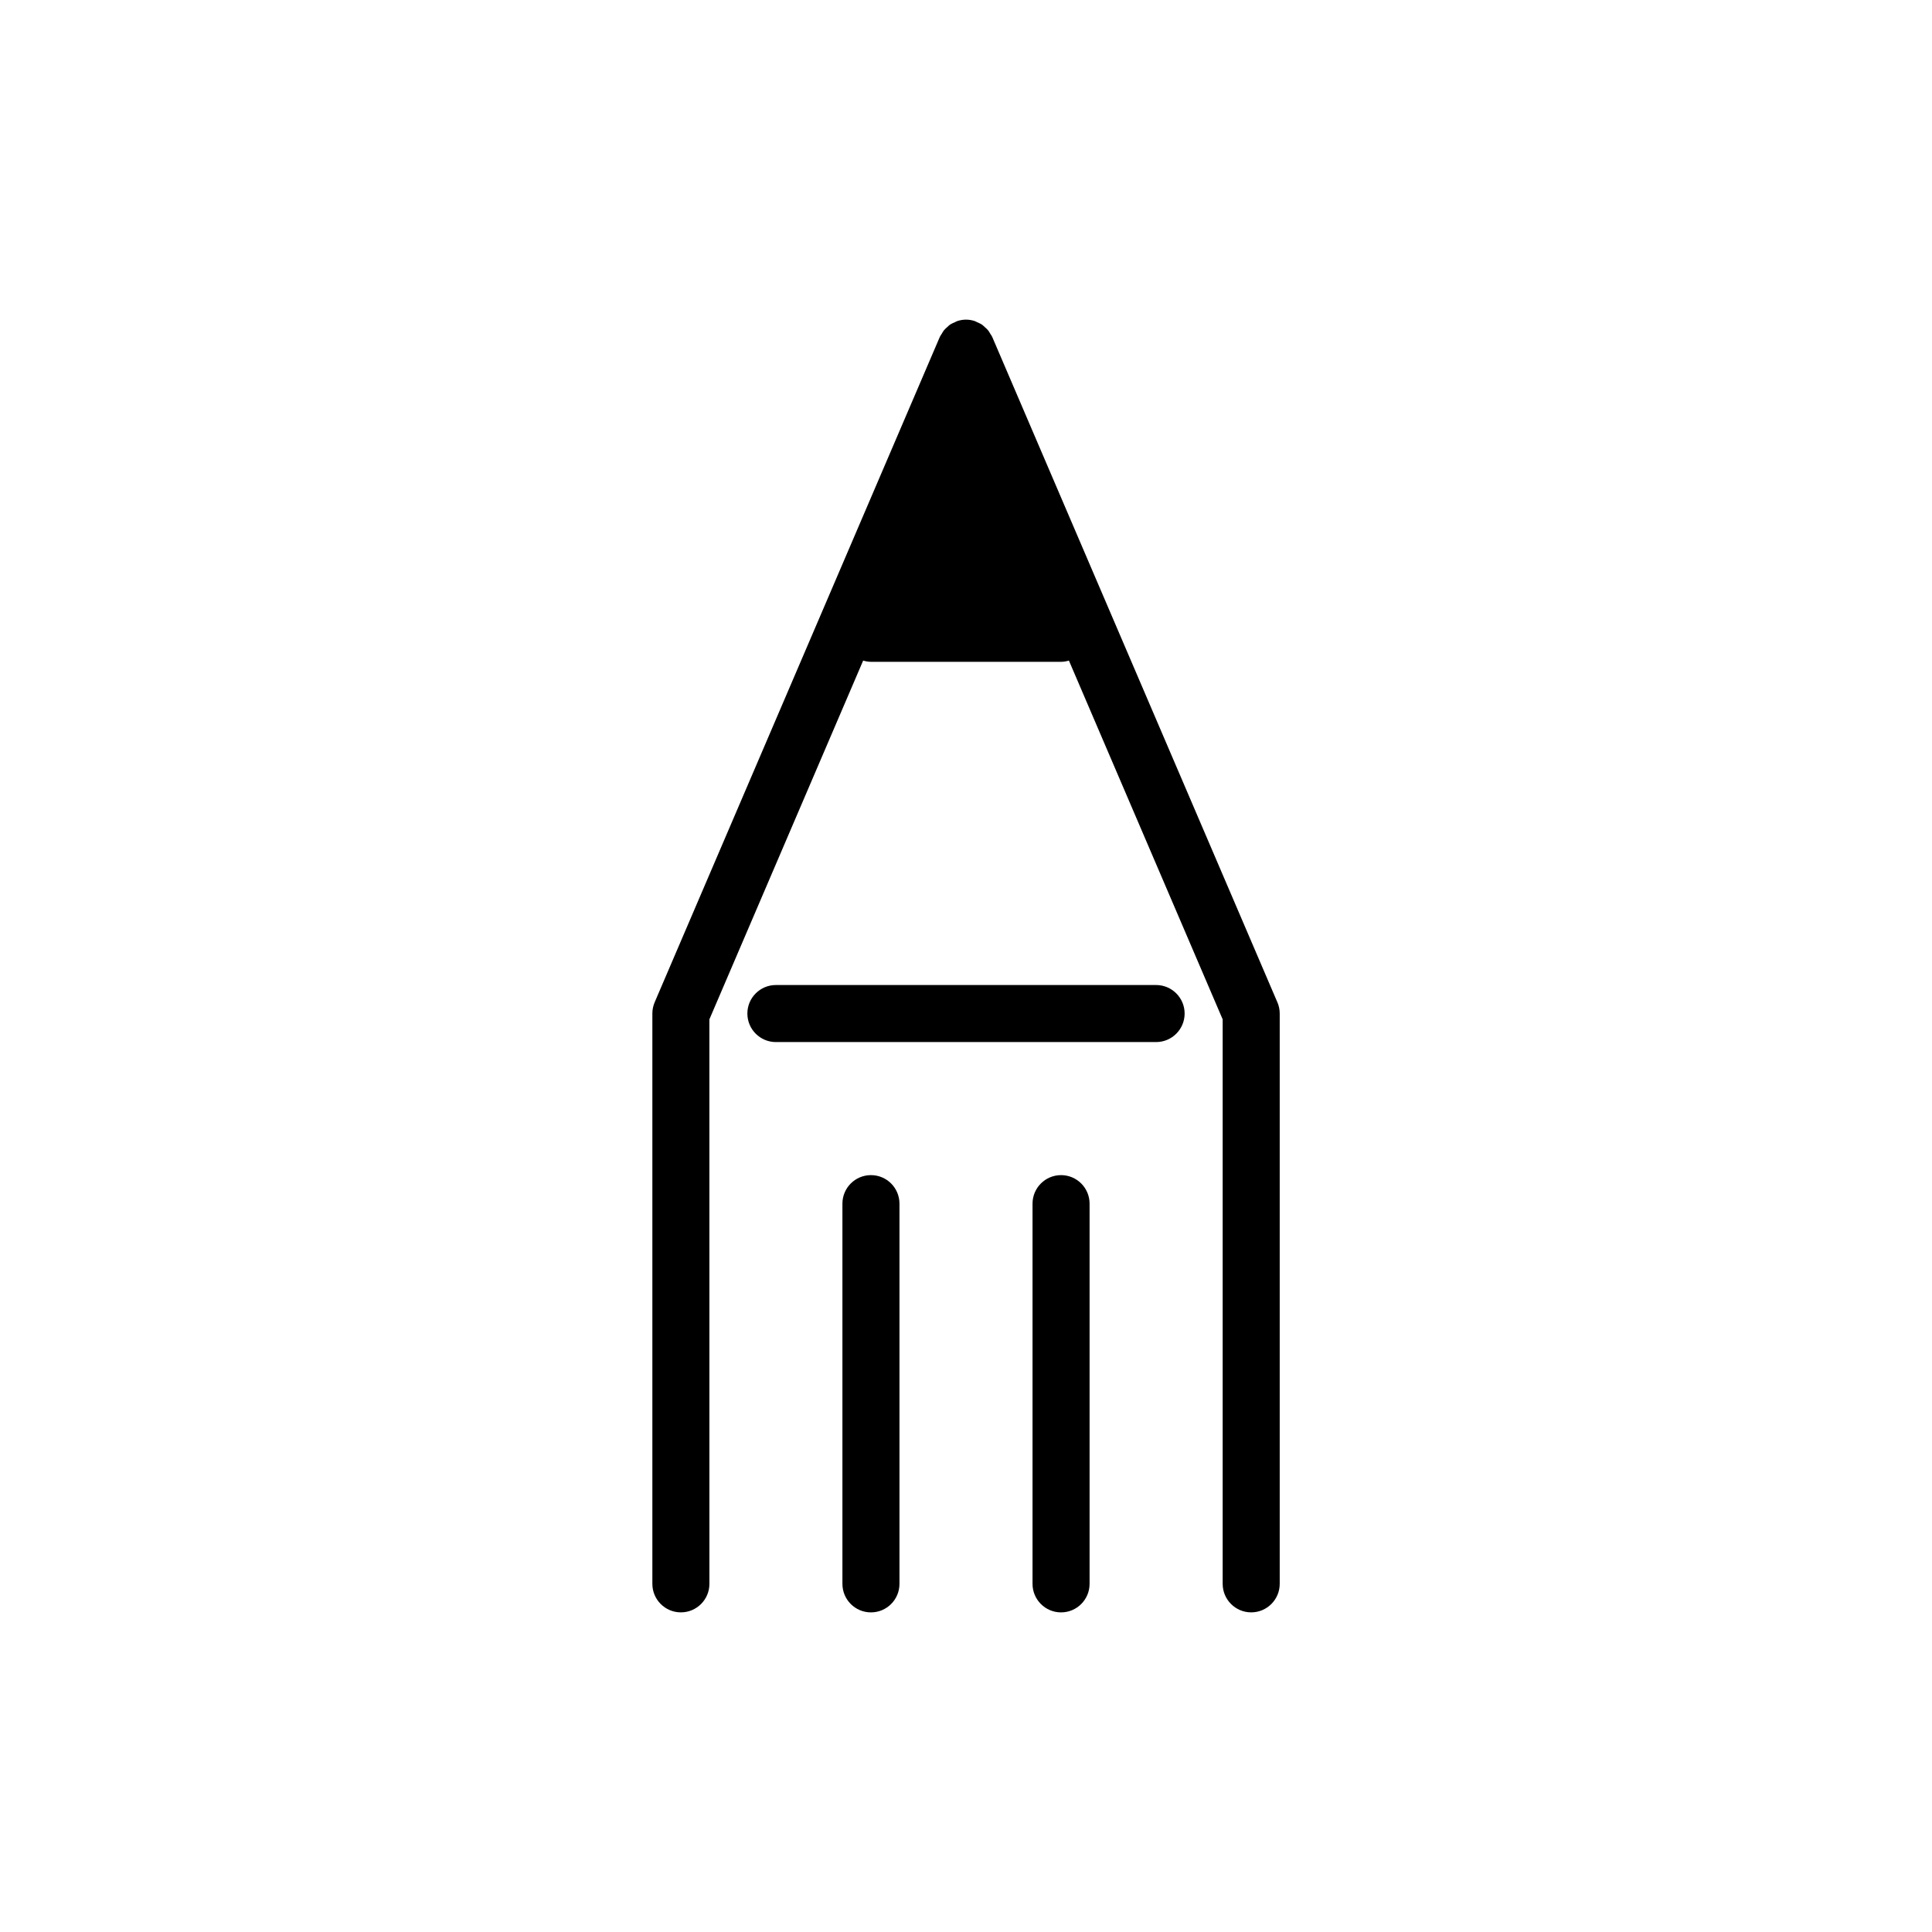 <?xml version="1.0" encoding="UTF-8"?>
<!-- The Best Svg Icon site in the world: iconSvg.co, Visit us! https://iconsvg.co -->
<svg fill="#000000" width="800px" height="800px" version="1.1" viewBox="144 144 512 512" xmlns="http://www.w3.org/2000/svg">
 <g>
  <path d="m482.52 409.62-75.57-176.33c-0.137-0.324-0.359-0.578-0.539-0.875-0.16-0.273-0.301-0.555-0.492-0.801-0.289-0.363-0.629-0.66-0.973-0.957-0.223-0.195-0.414-0.418-0.656-0.586-0.406-0.281-0.867-0.473-1.324-0.676-0.238-0.102-0.441-0.246-0.691-0.324-0.723-0.23-1.484-0.363-2.269-0.363s-1.547 0.133-2.273 0.363c-0.242 0.074-0.449 0.215-0.68 0.316-0.465 0.203-0.922 0.395-1.336 0.68-0.242 0.168-0.43 0.383-0.648 0.574-0.348 0.309-0.691 0.598-0.977 0.969-0.195 0.246-0.328 0.527-0.492 0.801-0.176 0.297-0.402 0.555-0.539 0.875l-75.57 176.33c-0.402 0.941-0.609 1.953-0.609 2.977v151.14c0 4.172 3.379 7.559 7.559 7.559 4.176 0 7.559-3.387 7.559-7.559l-0.008-149.59 40.75-95.078c0.668 0.191 1.359 0.324 2.074 0.324h50.383c0.715 0 1.406-0.133 2.074-0.324l40.746 95.078v149.59c0 4.172 3.387 7.559 7.559 7.559 4.172 0 7.559-3.387 7.559-7.559v-151.14c0-1.023-0.207-2.035-0.613-2.977z"/>
  <path d="m450.38 405.04h-100.76c-4.176 0-7.559 3.387-7.559 7.559s3.383 7.559 7.559 7.559h100.76c4.172 0 7.559-3.387 7.559-7.559s-3.387-7.559-7.559-7.559z"/>
  <path d="m374.81 455.42c-4.176 0-7.559 3.387-7.559 7.559v100.76c0 4.172 3.379 7.559 7.559 7.559 4.176 0 7.559-3.387 7.559-7.559v-100.76c-0.004-4.172-3.383-7.559-7.559-7.559z"/>
  <path d="m425.19 455.42c-4.172 0-7.559 3.387-7.559 7.559v100.76c0 4.172 3.387 7.559 7.559 7.559s7.559-3.387 7.559-7.559v-100.76c0-4.172-3.387-7.559-7.559-7.559z"/>
 </g>
</svg>